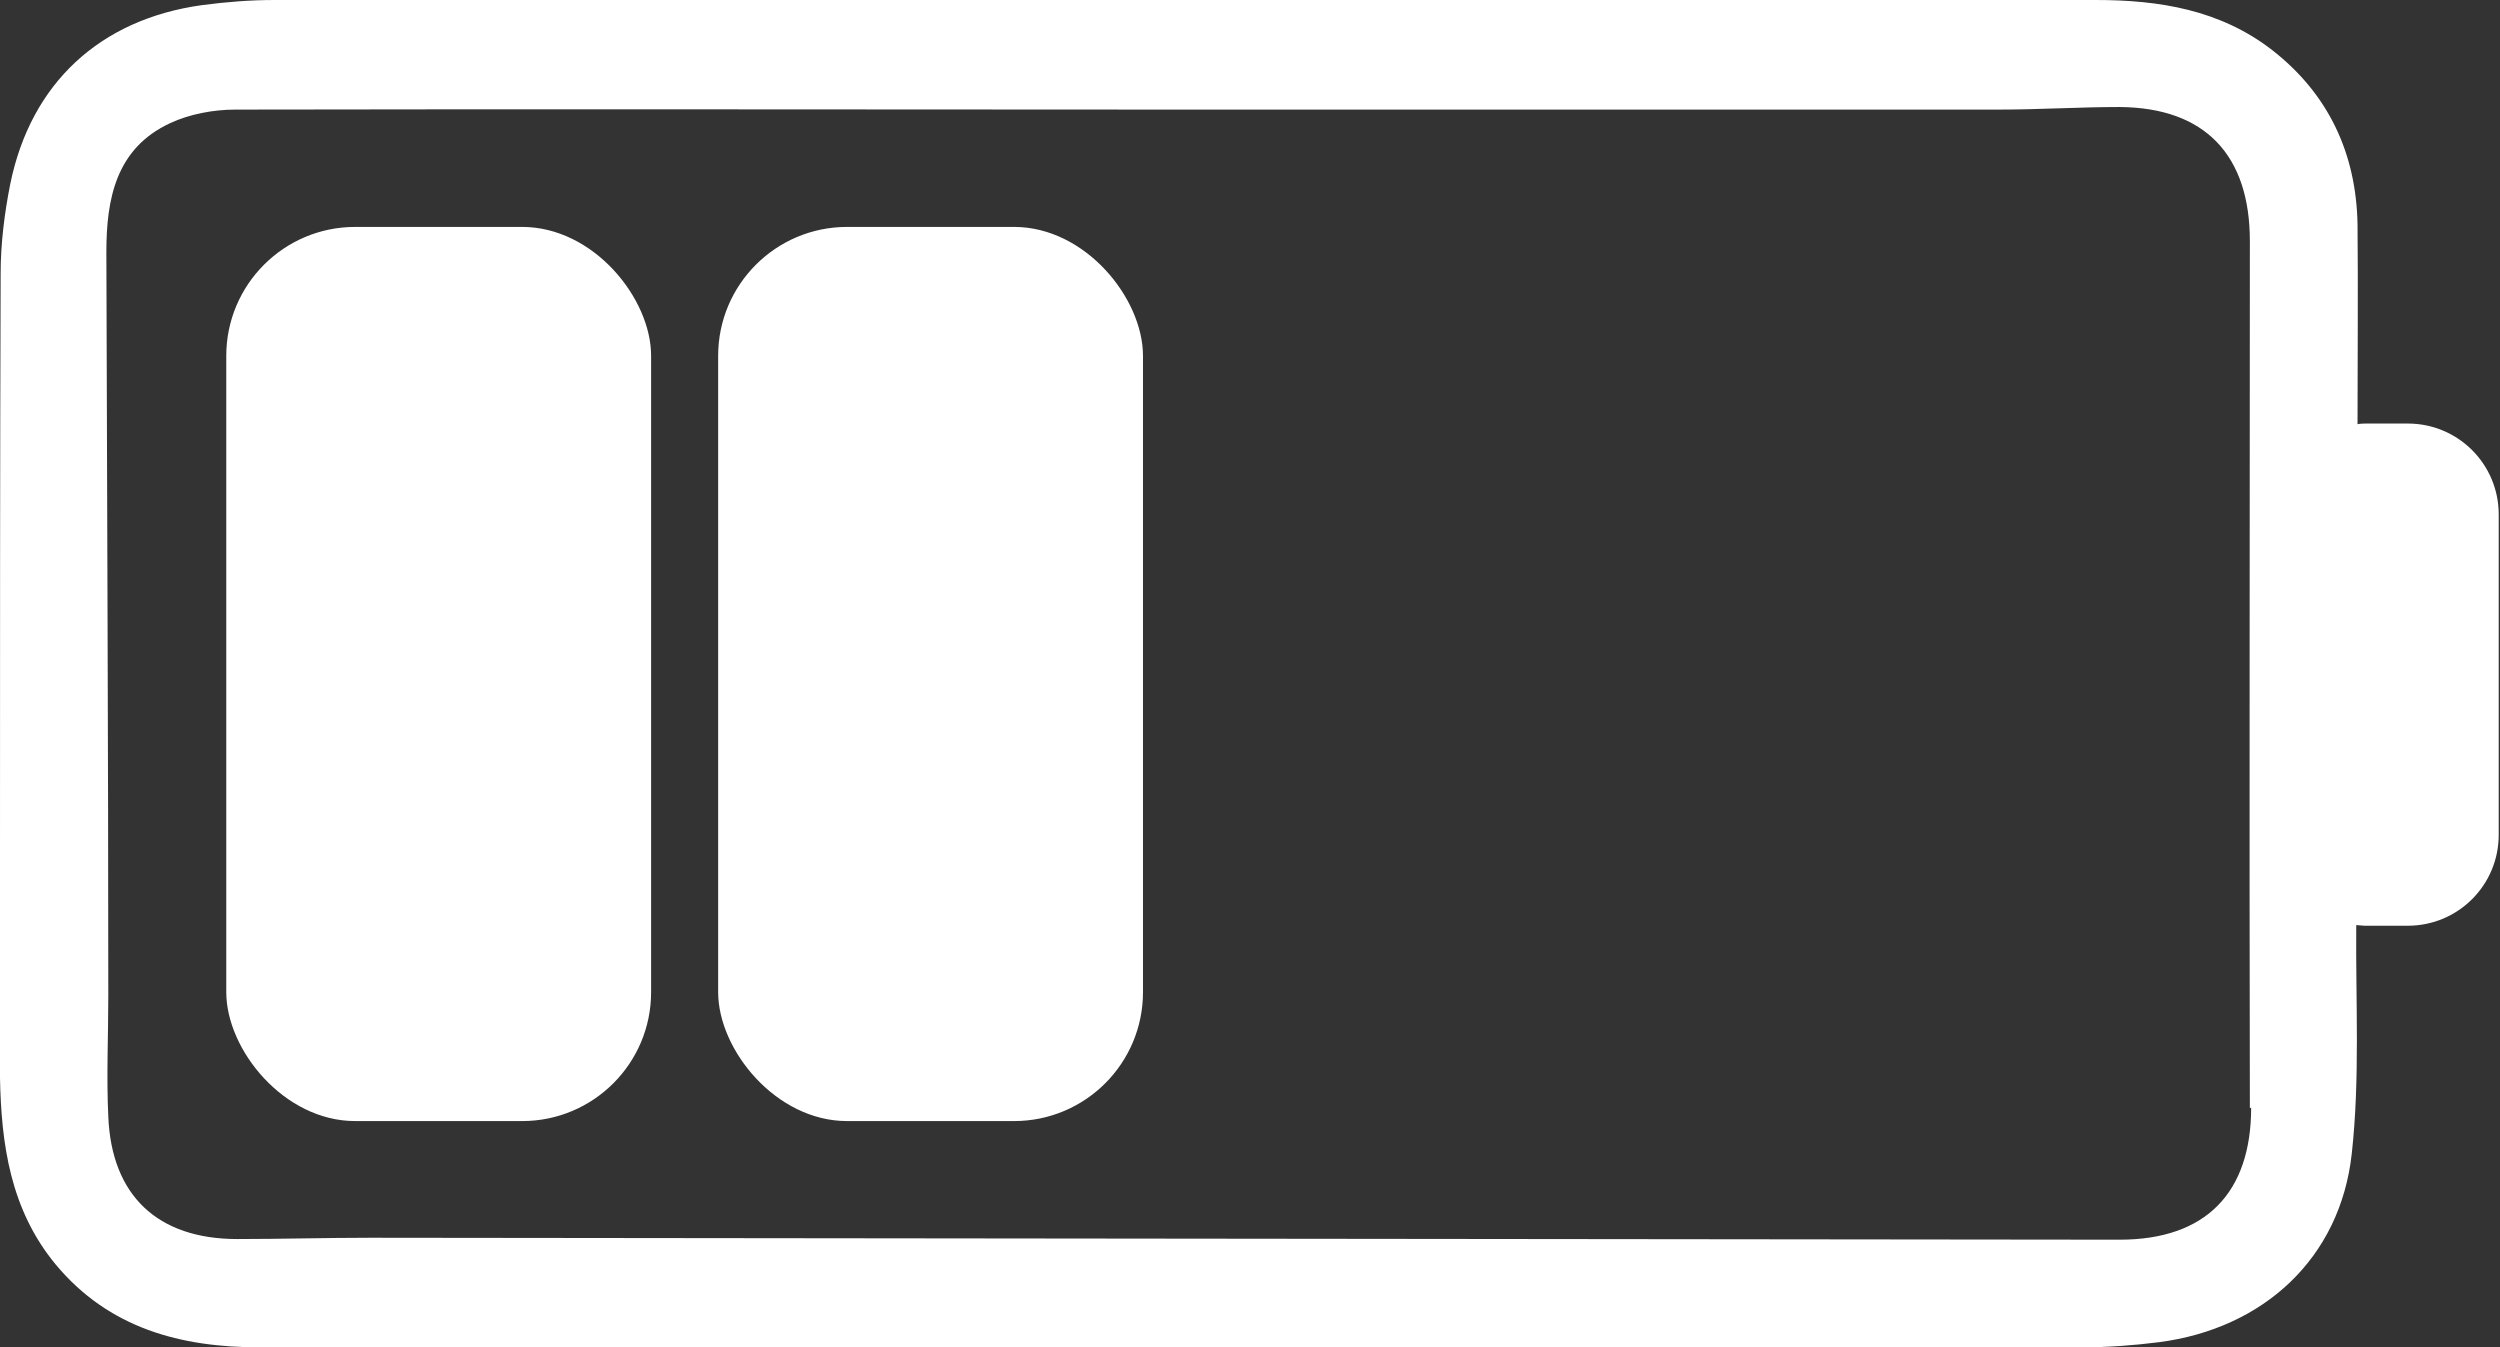 <?xml version="1.0" encoding="UTF-8"?>
<svg id="Layer_2" data-name="Layer 2" xmlns="http://www.w3.org/2000/svg" viewBox="0 0 38.78 20.9">
  <rect x="0" y="0" width="38.78" height="20.9" fill="#333333" stroke="none"/>
  <defs>
    <style>
      .cls-1 {
        fill: #fff;
      }
    </style>
  </defs>
  <g id="Layer_4" data-name="Layer 4">
    <g>
      <path class="cls-1" d="m37.37,6.57h-.67s-.09,0-.13.01c0-1.03.01-2.07,0-3.1-.02-1.1-.45-2.02-1.32-2.7C34.44.15,33.49,0,32.51,0,23.09,0,13.67,0,4.26,0c-.38,0-.75.03-1.13.08C1.55.3.48,1.29.16,2.85c-.09.45-.15.93-.15,1.39C0,7.26,0,10.27,0,13.29c0,1.14-.02,2.29,0,3.43.02,1.03.16,2.04.86,2.89.83,1,1.95,1.29,3.17,1.29,9.42,0,18.84,0,28.26,0,.4,0,.81-.03,1.2-.08,1.62-.21,2.81-1.3,2.99-2.92.13-1.17.06-2.36.07-3.55.04,0,.09.01.13.01h.67c.78,0,1.41-.63,1.41-1.41v-4.97c0-.78-.63-1.41-1.41-1.41Zm-2.45,10.61c0,1.32-.7,2.05-2.04,2.05-9.04-.01-18.09-.02-27.13-.03-.69,0-1.38.02-2.07.02-1.23,0-1.95-.67-2-1.9-.03-.62,0-1.25,0-1.87,0-3.85-.02-7.69-.03-11.54,0-.83.15-1.61.99-2,.3-.14.67-.21,1.01-.21,4.83-.01,9.67,0,14.5,0,4.29,0,8.58,0,12.86,0,.62,0,1.25-.04,1.87-.04,1.33.01,2.02.75,2.02,2.08,0,4.48-.01,8.96,0,13.45Z"/>
      <rect class="cls-1" x="3.51" y="3.52" width="6.59" height="13.87" rx="2" ry="2"/>
      <rect class="cls-1" x="11.14" y="3.52" width="6.59" height="13.87" rx="2" ry="2"/>
    </g>
  </g>
</svg>
